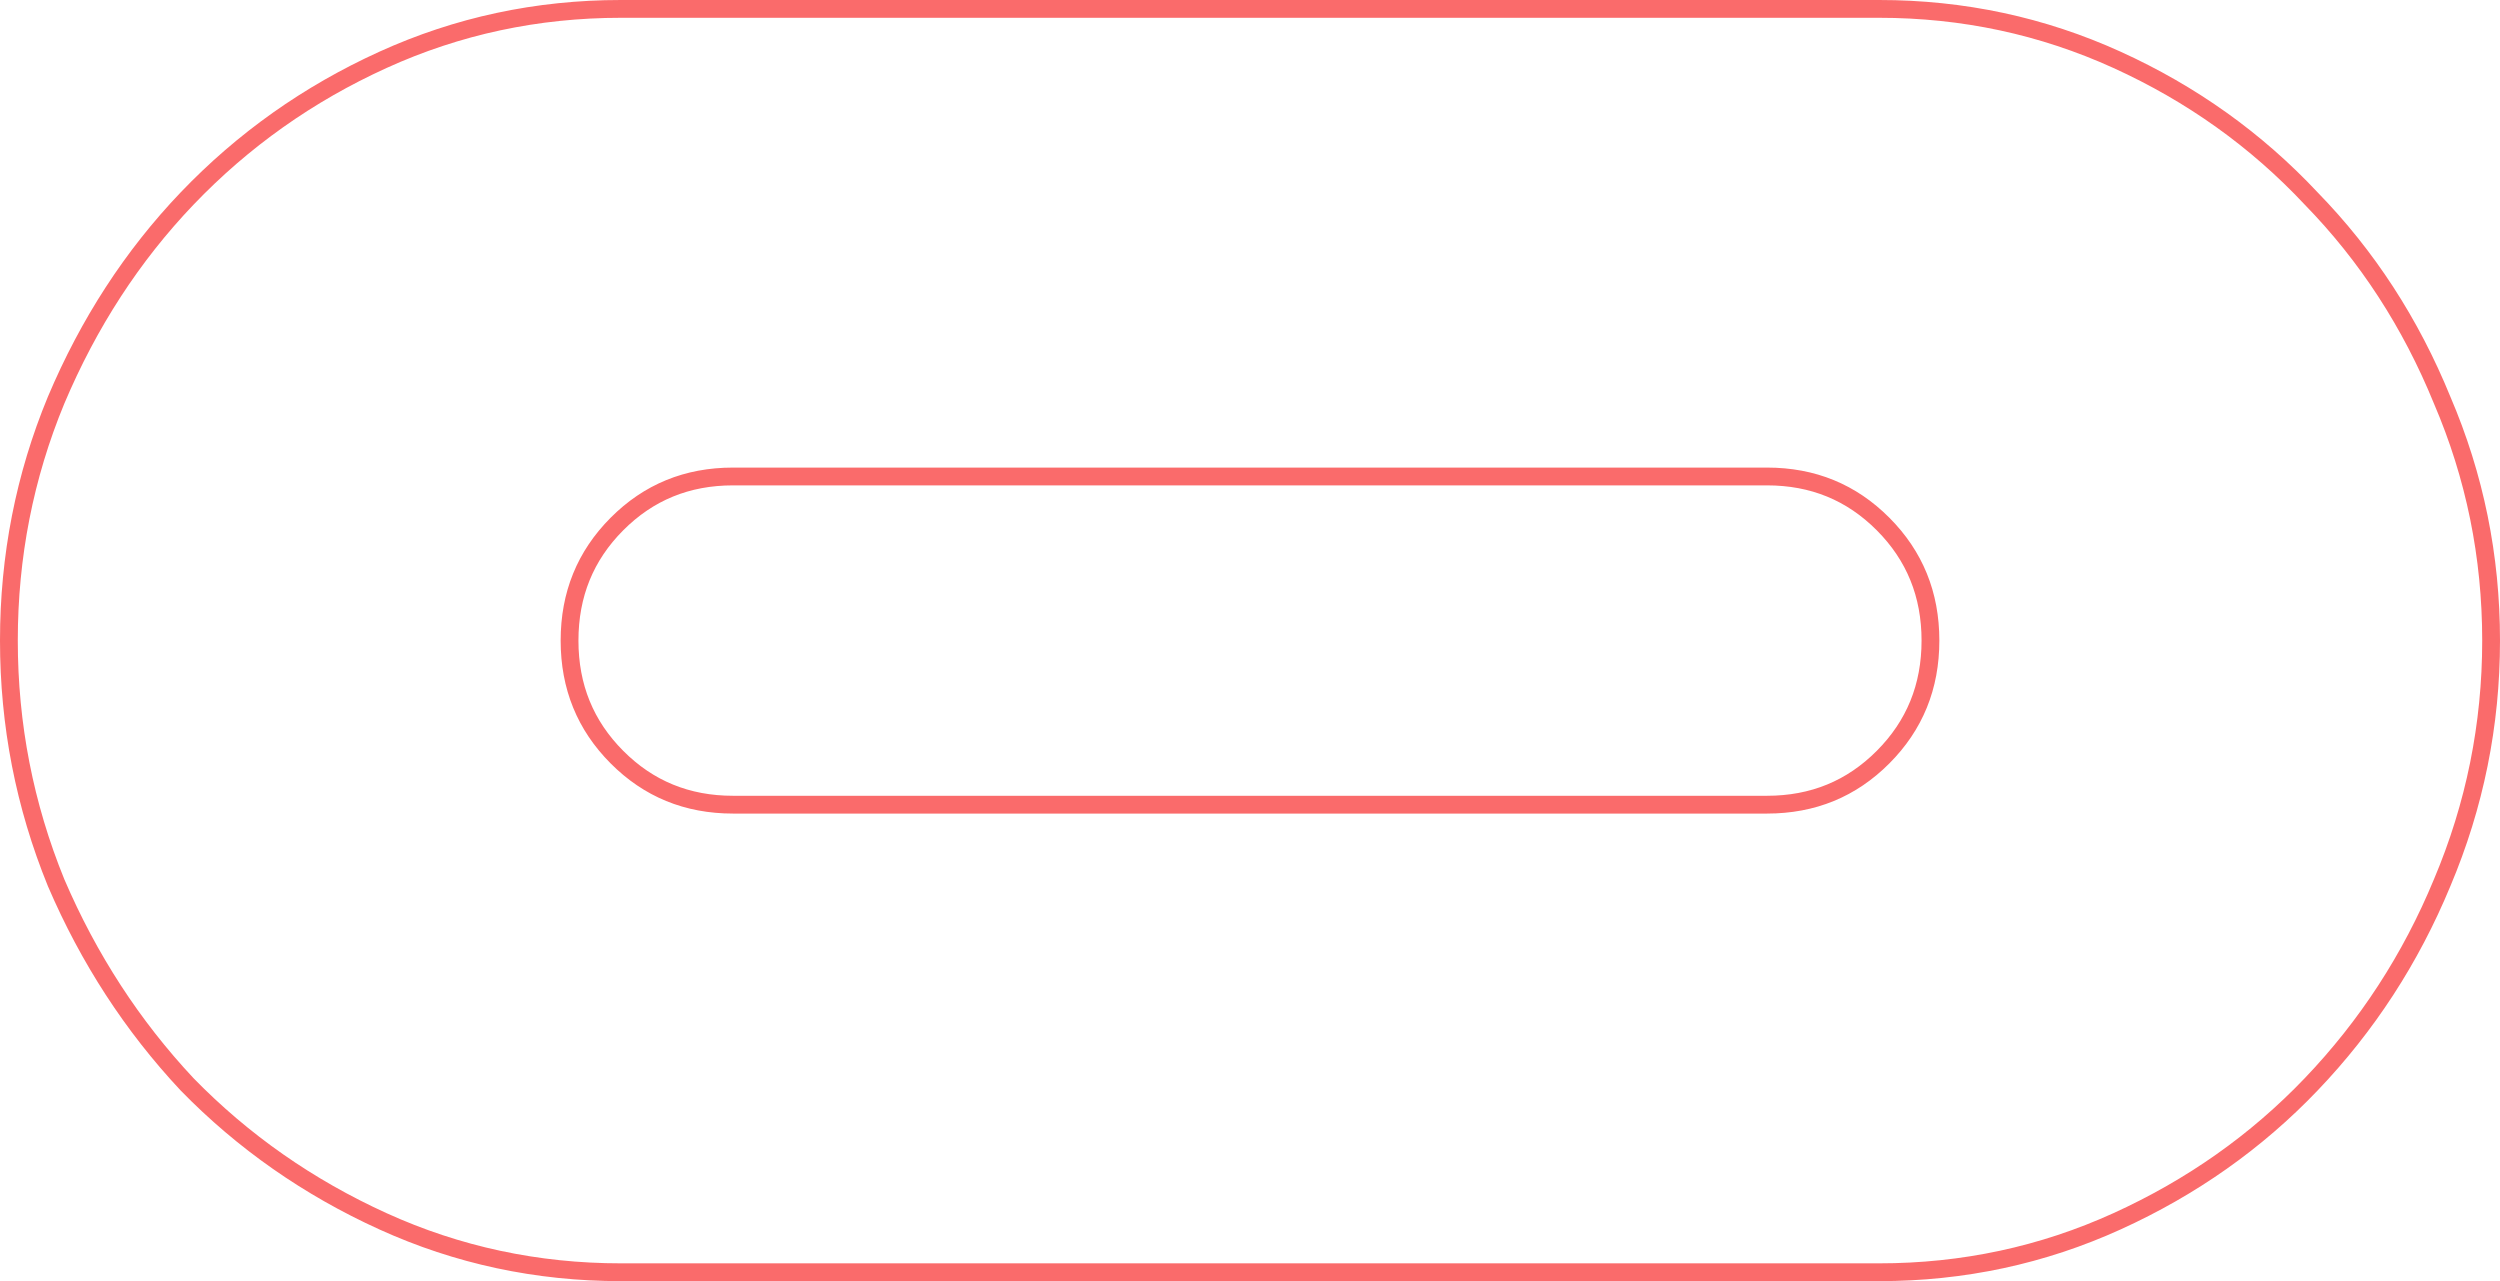 <svg width="281" height="144" viewBox="0 0 281 144" fill="none" xmlns="http://www.w3.org/2000/svg">
<path d="M21.028 121.878L21.035 121.885L21.042 121.893C27.329 128.335 34.664 133.462 43.039 137.271C51.437 141.091 60.36 143 69.797 143H211.203C220.64 143 229.563 141.091 237.961 137.271C246.338 133.461 253.611 128.332 259.771 121.885C266.056 115.314 270.966 107.756 274.499 99.219C278.166 90.541 280 81.465 280 72C280 62.537 278.167 53.526 274.499 44.976C270.967 36.312 266.058 28.753 259.771 22.308C253.611 15.733 246.339 10.539 237.961 6.729C229.563 2.909 220.64 1 211.203 1H69.797C60.36 1 51.437 2.909 43.039 6.729C34.66 10.54 27.323 15.734 21.035 22.309L21.035 22.309C14.877 28.754 9.969 36.311 6.309 44.972L6.306 44.979C2.768 53.529 1 62.539 1 72C1 81.461 2.768 90.534 6.304 99.211L6.307 99.219L6.311 99.228C9.971 107.757 14.877 115.309 21.028 121.878ZM82.388 53.556H198.612C203.776 53.556 208.104 55.334 211.657 58.9C215.21 62.467 216.983 66.812 216.983 72C216.983 77.188 215.21 81.533 211.657 85.1C208.104 88.666 203.776 90.445 198.612 90.445H82.388C77.224 90.445 72.896 88.666 69.343 85.1C65.79 81.533 64.017 77.188 64.017 72C64.017 66.812 65.79 62.467 69.343 58.9C72.896 55.334 77.224 53.556 82.388 53.556Z" stroke="#FA6B6B" stroke-width="2"/>
</svg>
